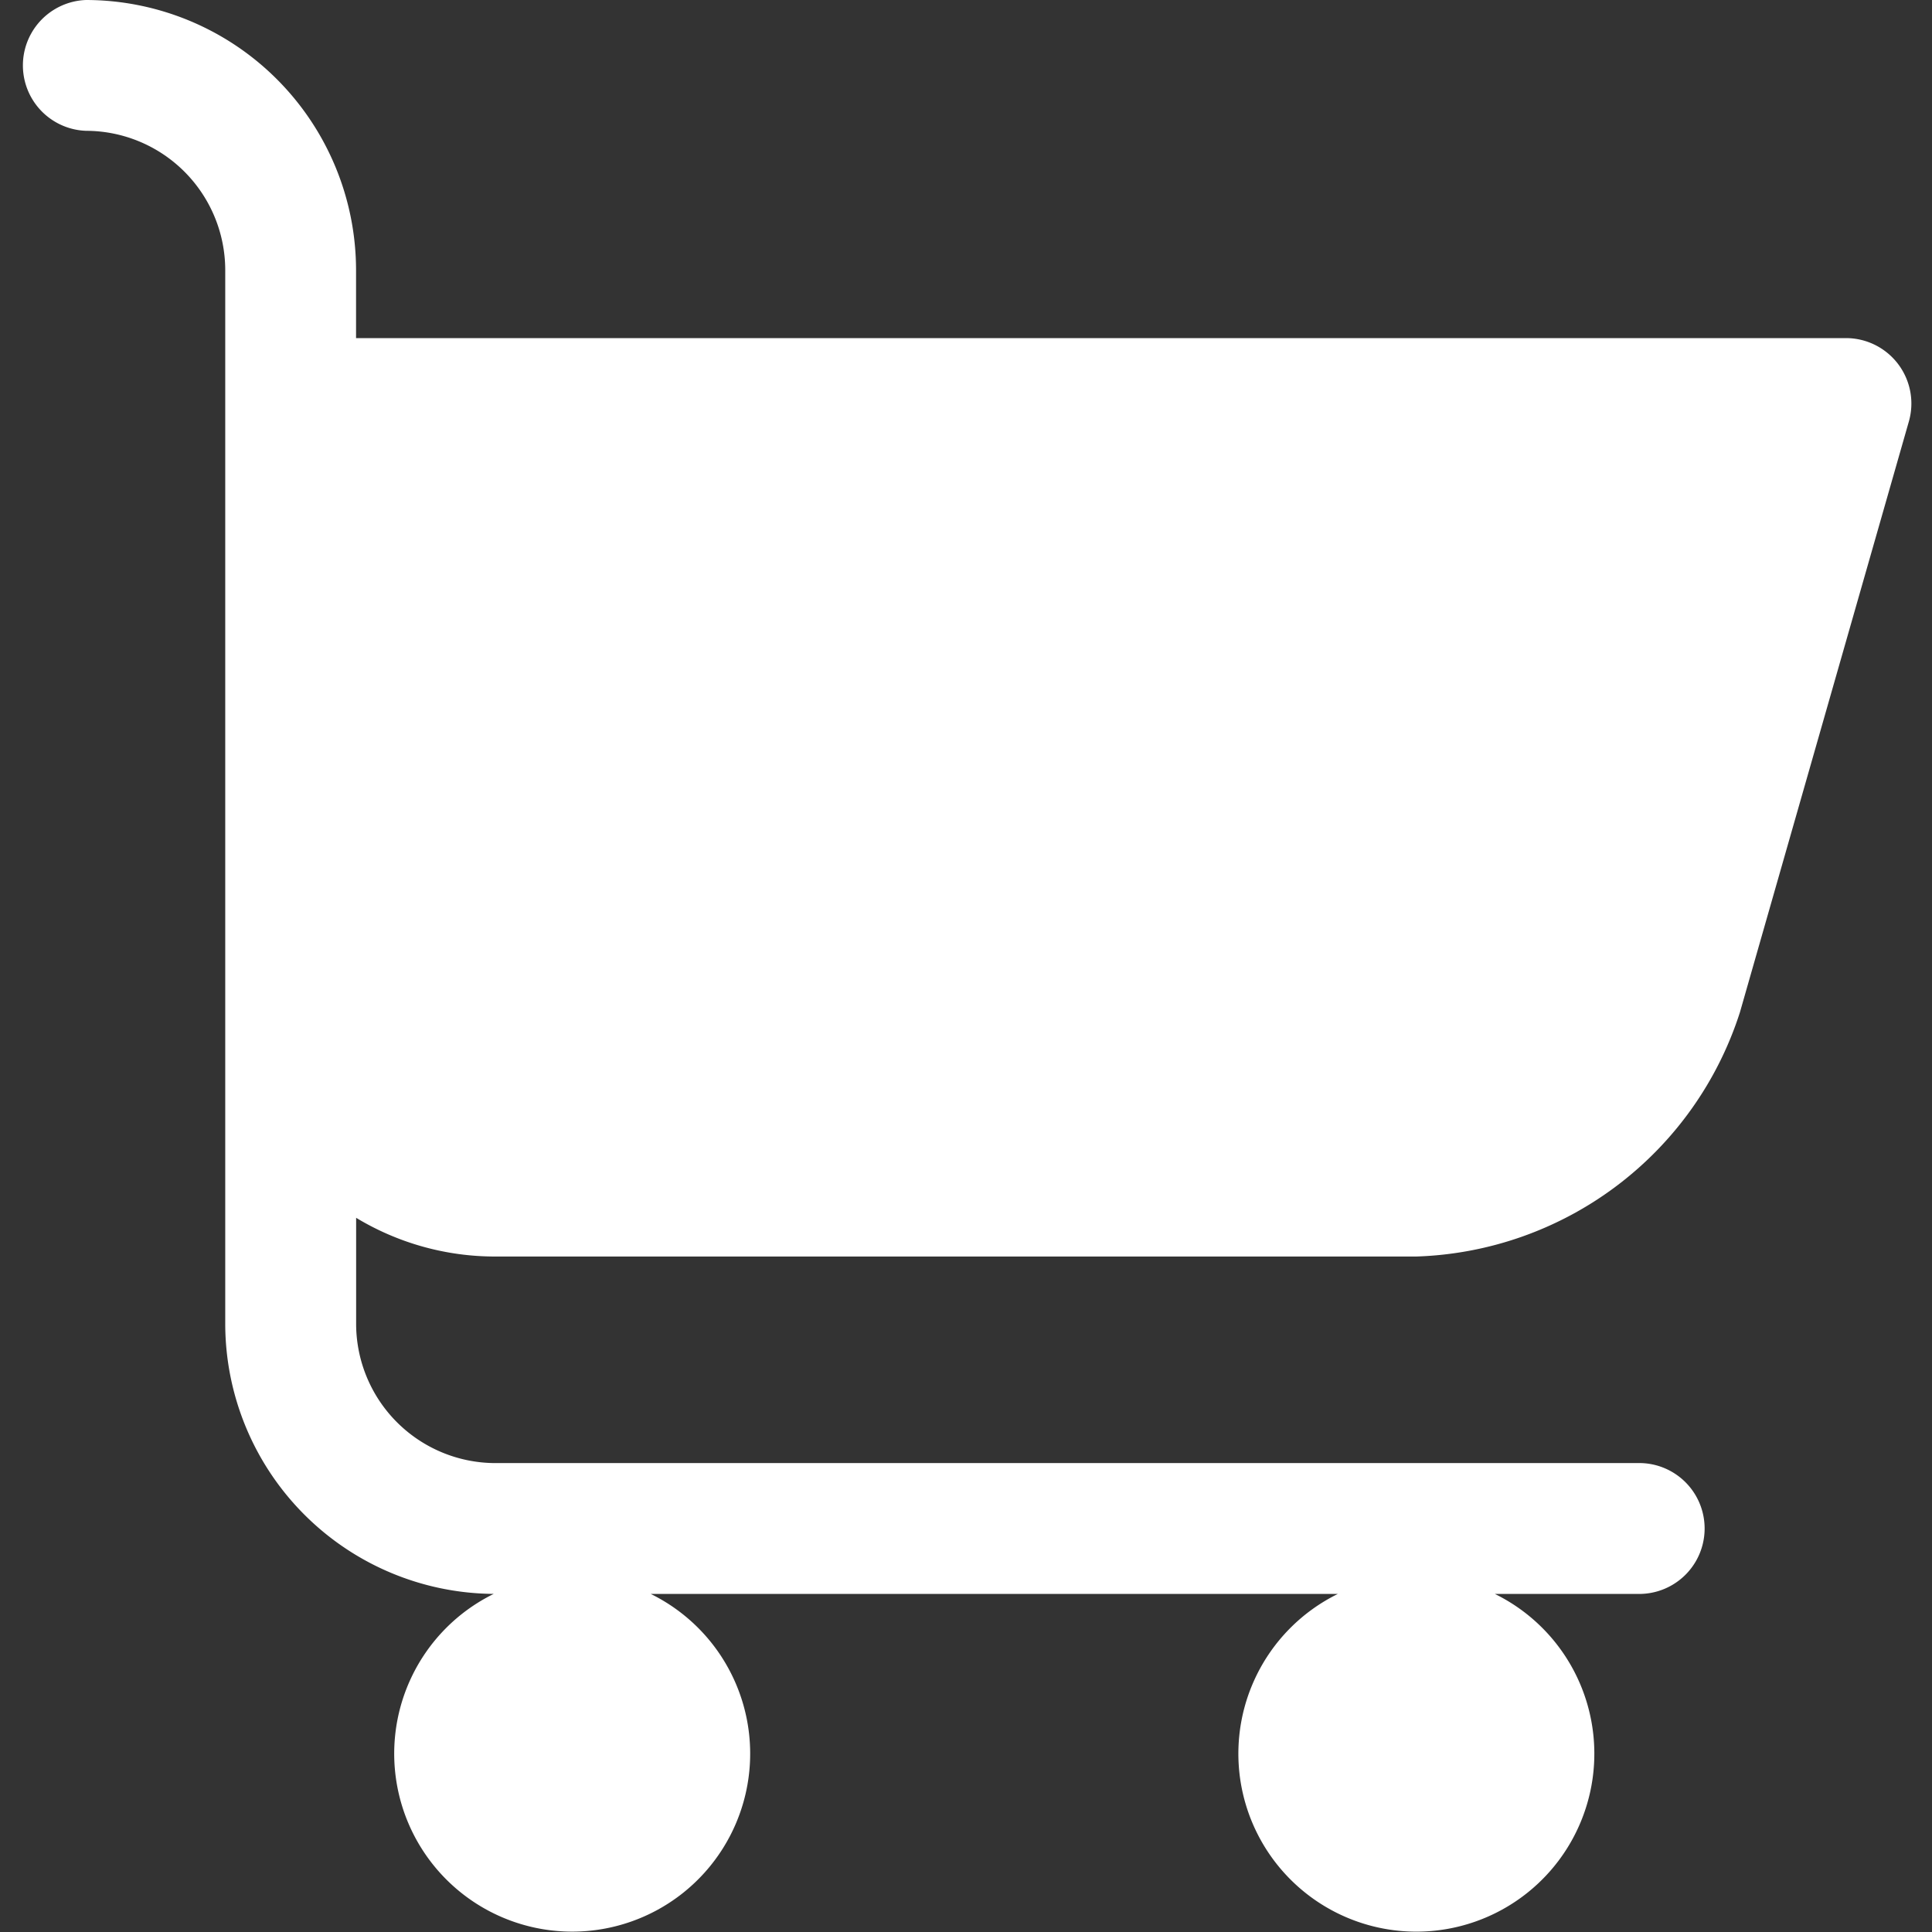 <svg xmlns="http://www.w3.org/2000/svg" width="24" height="24" viewBox="0 0 24 24">
  <rect x="0" y="0" width="24" height="24" fill="#333333" stroke="none"/>
  <g id="Group_5212" data-name="Group 5212" transform="translate(2177 -906)">
    <rect id="Rectangle_1888" data-name="Rectangle 1888" width="24" height="24" transform="translate(-2177 906)" fill="none"/>
    <path id="shopping-cart" d="M5.715,16.449A3.359,3.359,0,0,0,9.05,19.8,2.211,2.211,0,1,0,11,19.8h8.537a2.211,2.211,0,1,0,1.949,0h1.822a.813.813,0,0,0,0-1.625H9.07a1.732,1.732,0,0,1-1.729-1.73V15.128a3.335,3.335,0,0,0,1.729.481H20.509a4.369,4.369,0,0,0,4.022-3.034l2.1-7.344A.813.813,0,0,0,25.848,4.2H7.34v-.84A3.359,3.359,0,0,0,3.986,0a.813.813,0,0,0,0,1.625,1.732,1.732,0,0,1,1.729,1.73Z" transform="translate(-2179.917 906)" fill="#fff"/>
  </g>
</svg>
